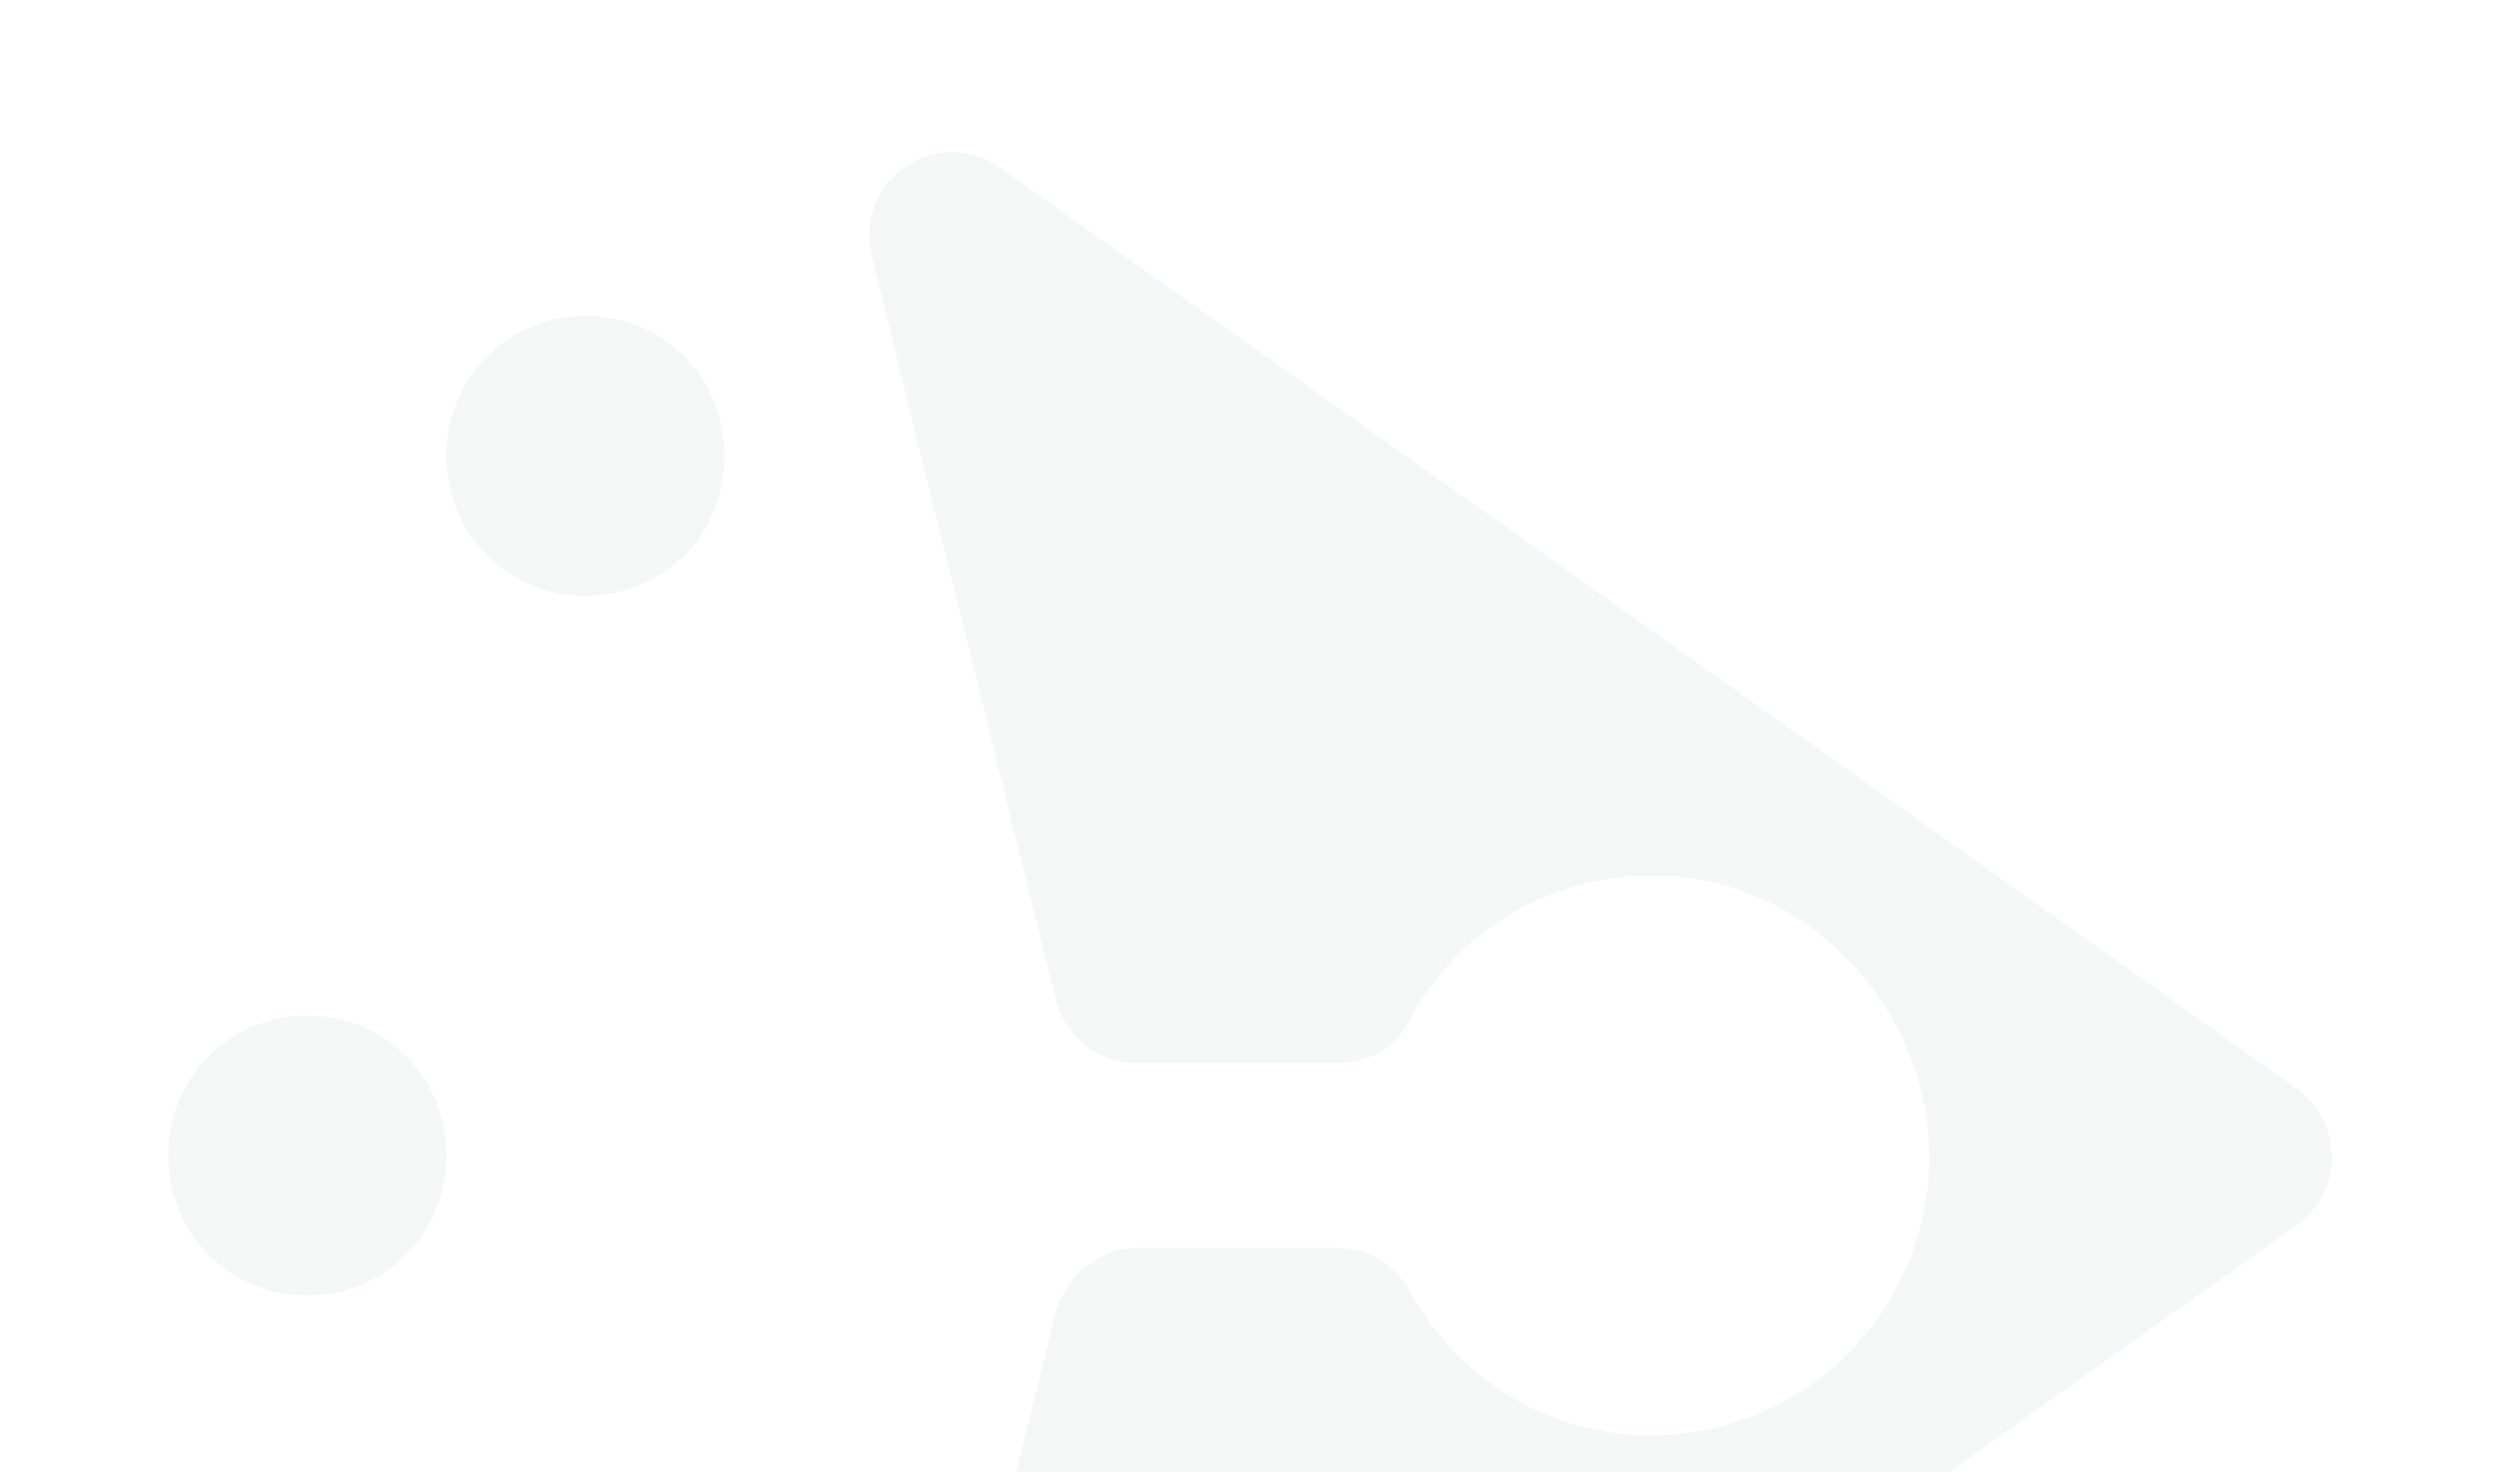 <svg  viewBox="0 0 248 146" fill="none" xmlns="http://www.w3.org/2000/svg">
    <path d="M30.489 100.745C38.216 100.745 44.287 106.852 44.287 114.625C44.287 122.398 38.216 128.505 30.489 128.505C22.763 128.505 16.692 122.398 16.692 114.625C16.692 106.852 22.763 100.745 30.489 100.745ZM58.084 31.345C65.81 31.345 71.881 37.452 71.881 45.225C71.881 52.998 65.81 59.105 58.084 59.105C50.357 59.105 44.287 52.998 44.287 45.225C44.287 37.452 50.357 31.345 58.084 31.345ZM44.287 184.025C44.287 176.252 50.357 170.145 58.084 170.145C65.81 170.145 71.881 176.252 71.881 184.025C71.881 191.798 65.81 197.905 58.084 197.905C50.357 197.905 44.287 191.798 44.287 184.025ZM104.718 130.171L86.506 204.012C84.575 211.507 93.129 217.337 99.2 212.895L227.789 121.565C232.48 118.234 232.48 111.294 227.789 107.963L99.2 16.632C92.853 12.191 84.575 18.02 86.506 25.515L104.718 99.079C105.546 102.688 108.858 105.464 112.721 105.464H132.589C135.624 105.464 138.384 104.076 139.763 101.3C144.454 92.417 153.836 86.587 164.598 86.865C178.947 87.142 190.813 99.357 191.365 113.792C191.917 129.615 179.223 142.385 163.77 142.385C153.285 142.385 144.454 136.555 139.763 127.95C138.384 125.451 135.624 123.786 132.589 123.786H112.721C109.133 123.786 105.822 126.562 104.718 130.171Z" fill="#353F49" fill-opacity="0.05" />
</svg>